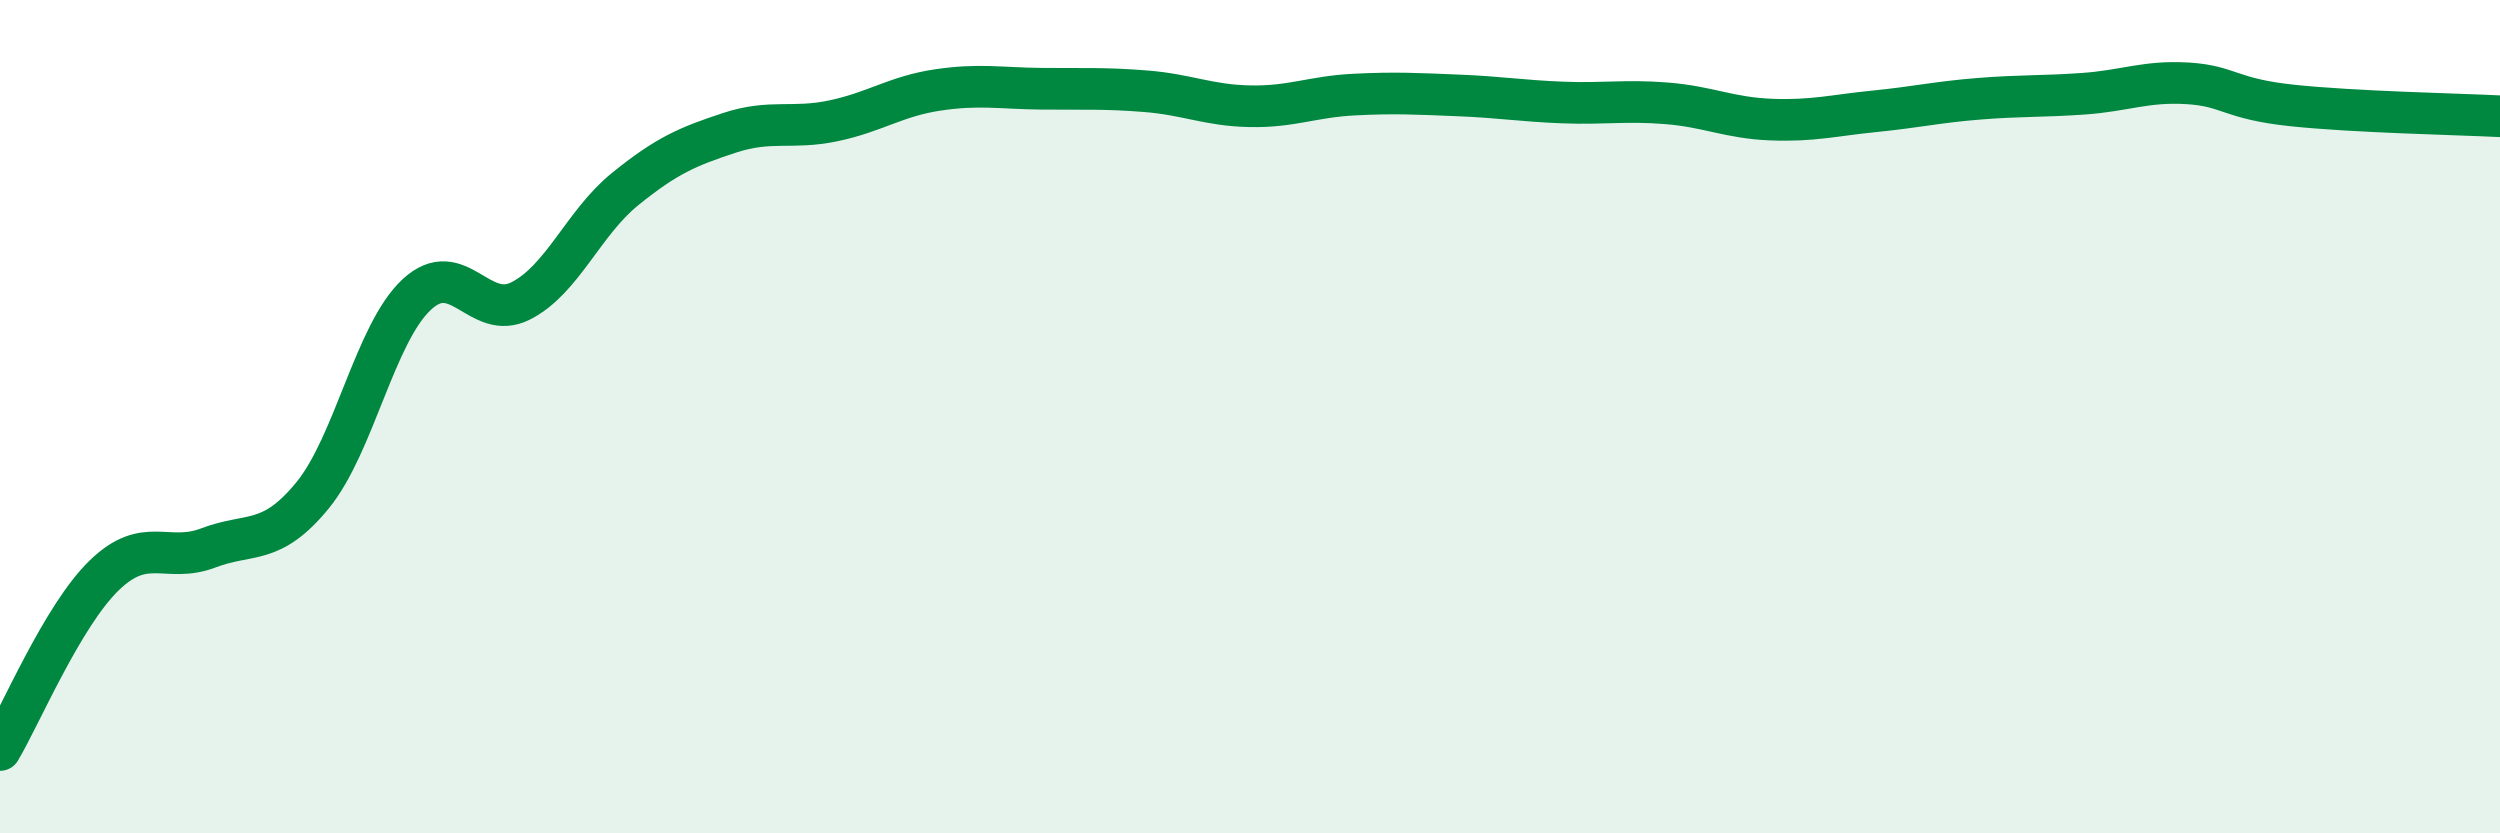 
    <svg width="60" height="20" viewBox="0 0 60 20" xmlns="http://www.w3.org/2000/svg">
      <path
        d="M 0,18 C 0.5,17.16 1.5,14.78 2.5,13.81 C 3.5,12.84 4,13.53 5,13.15 C 6,12.77 6.5,13.11 7.5,11.89 C 8.5,10.67 9,8 10,7.07 C 11,6.14 11.5,7.73 12.5,7.22 C 13.5,6.71 14,5.35 15,4.54 C 16,3.73 16.5,3.52 17.5,3.19 C 18.5,2.86 19,3.11 20,2.9 C 21,2.69 21.5,2.31 22.5,2.16 C 23.5,2.01 24,2.12 25,2.13 C 26,2.14 26.5,2.11 27.5,2.19 C 28.5,2.27 29,2.53 30,2.55 C 31,2.57 31.5,2.32 32.5,2.27 C 33.5,2.22 34,2.25 35,2.29 C 36,2.33 36.5,2.42 37.5,2.46 C 38.5,2.5 39,2.4 40,2.48 C 41,2.56 41.5,2.83 42.5,2.87 C 43.5,2.91 44,2.77 45,2.67 C 46,2.57 46.5,2.45 47.5,2.37 C 48.5,2.29 49,2.32 50,2.25 C 51,2.18 51.5,1.94 52.5,2 C 53.5,2.06 53.5,2.37 55,2.53 C 56.5,2.69 59,2.74 60,2.79L60 20L0 20Z"
        fill="#008740"
        opacity="0.1"
        stroke-linecap="round"
        stroke-linejoin="round"
      />
      <path
        d="M 0,18 C 0.5,17.16 1.5,14.78 2.5,13.81 C 3.5,12.84 4,13.53 5,13.15 C 6,12.77 6.5,13.11 7.5,11.89 C 8.5,10.67 9,8 10,7.07 C 11,6.14 11.5,7.73 12.5,7.22 C 13.5,6.71 14,5.35 15,4.54 C 16,3.73 16.5,3.52 17.5,3.19 C 18.5,2.86 19,3.11 20,2.9 C 21,2.69 21.5,2.31 22.5,2.16 C 23.5,2.01 24,2.12 25,2.13 C 26,2.14 26.5,2.11 27.5,2.19 C 28.5,2.27 29,2.53 30,2.55 C 31,2.57 31.5,2.32 32.5,2.27 C 33.5,2.22 34,2.25 35,2.29 C 36,2.33 36.5,2.42 37.5,2.46 C 38.5,2.5 39,2.4 40,2.48 C 41,2.56 41.5,2.83 42.5,2.87 C 43.5,2.91 44,2.77 45,2.67 C 46,2.57 46.5,2.45 47.5,2.37 C 48.5,2.29 49,2.32 50,2.25 C 51,2.18 51.5,1.94 52.5,2 C 53.5,2.06 53.5,2.37 55,2.53 C 56.5,2.69 59,2.74 60,2.79"
        stroke="#008740"
        stroke-width="1"
        fill="none"
        stroke-linecap="round"
        stroke-linejoin="round"
      />
    </svg>
  